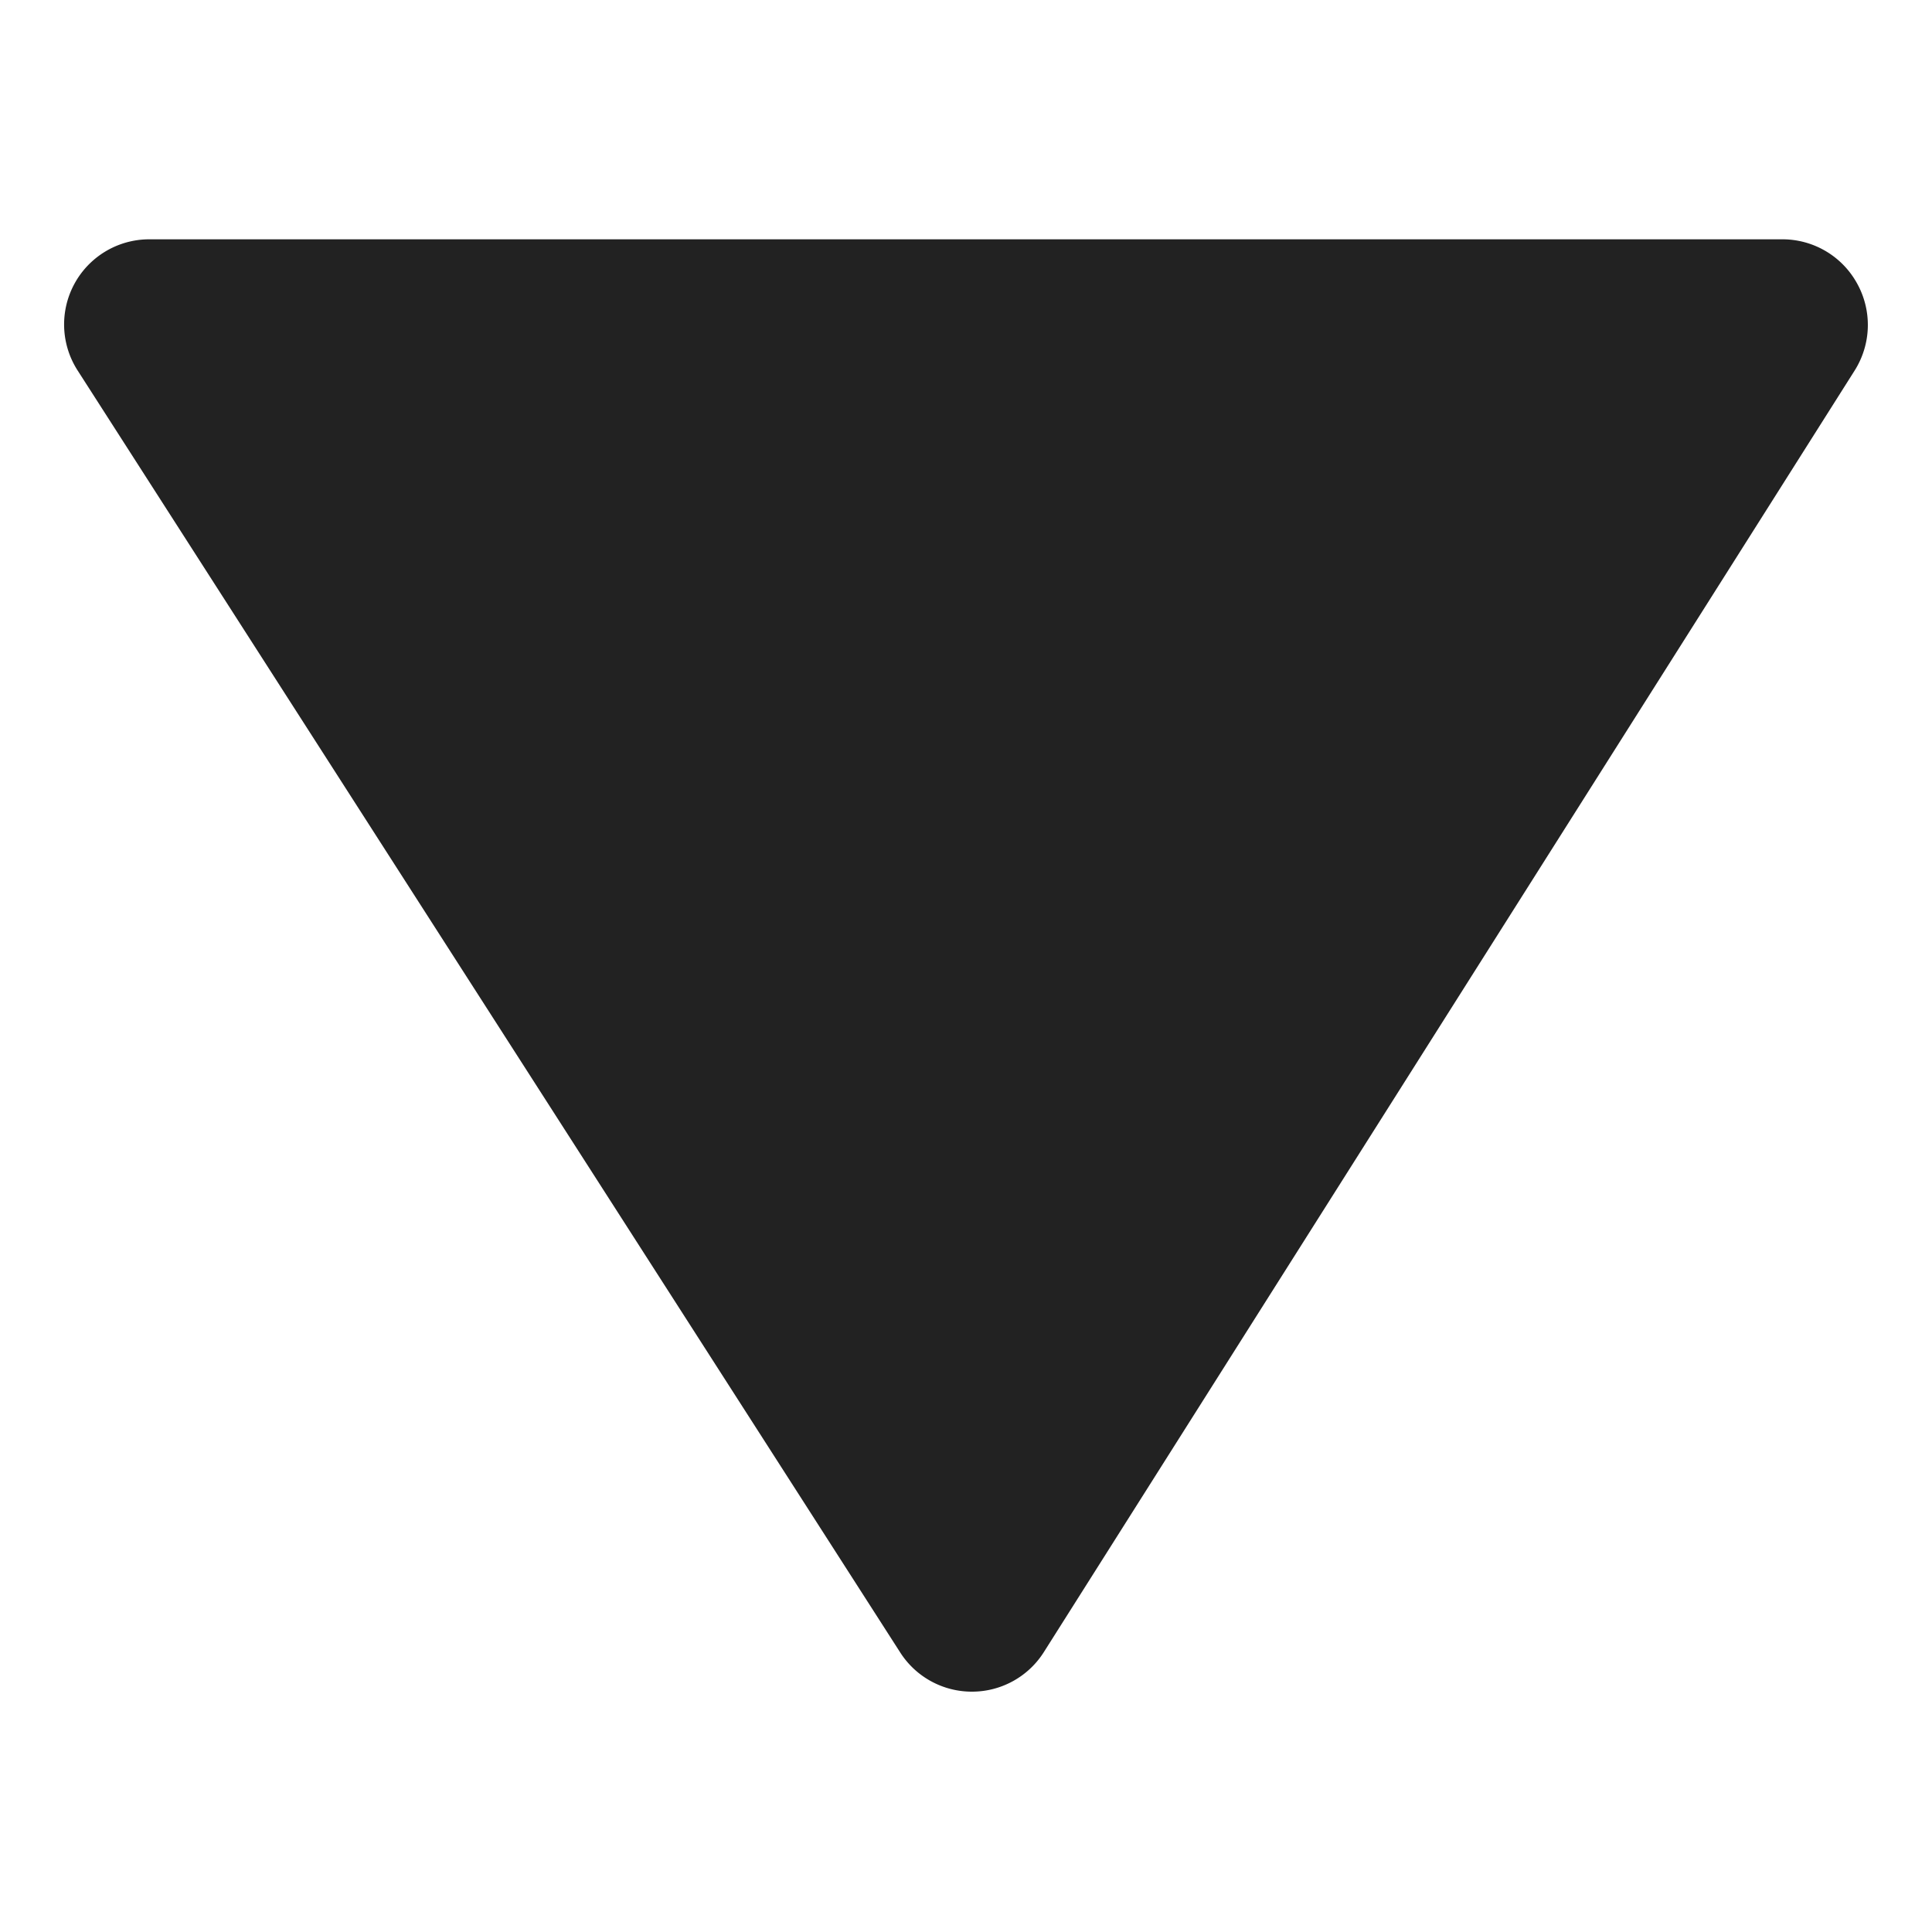 <svg id="b7db66dc-5e99-4335-bbf5-01df33dcec1b" data-name="레이어 1" xmlns="http://www.w3.org/2000/svg" viewBox="0 0 150 150"><defs><style>.ba8c25d3-6d7f-418a-aebc-9289e21b8ced{fill:#222;}</style></defs><path class="ba8c25d3-6d7f-418a-aebc-9289e21b8ced" d="M144.18,22a6.61,6.61,0,0,0-5.79-3.42H11.61A6.61,6.61,0,0,0,6.05,28.8l63.87,99.54a6.6,6.6,0,0,0,5.57,3h0a6.6,6.6,0,0,0,5.56-3.08L144,28.76A6.63,6.63,0,0,0,144.18,22Z"/></svg>